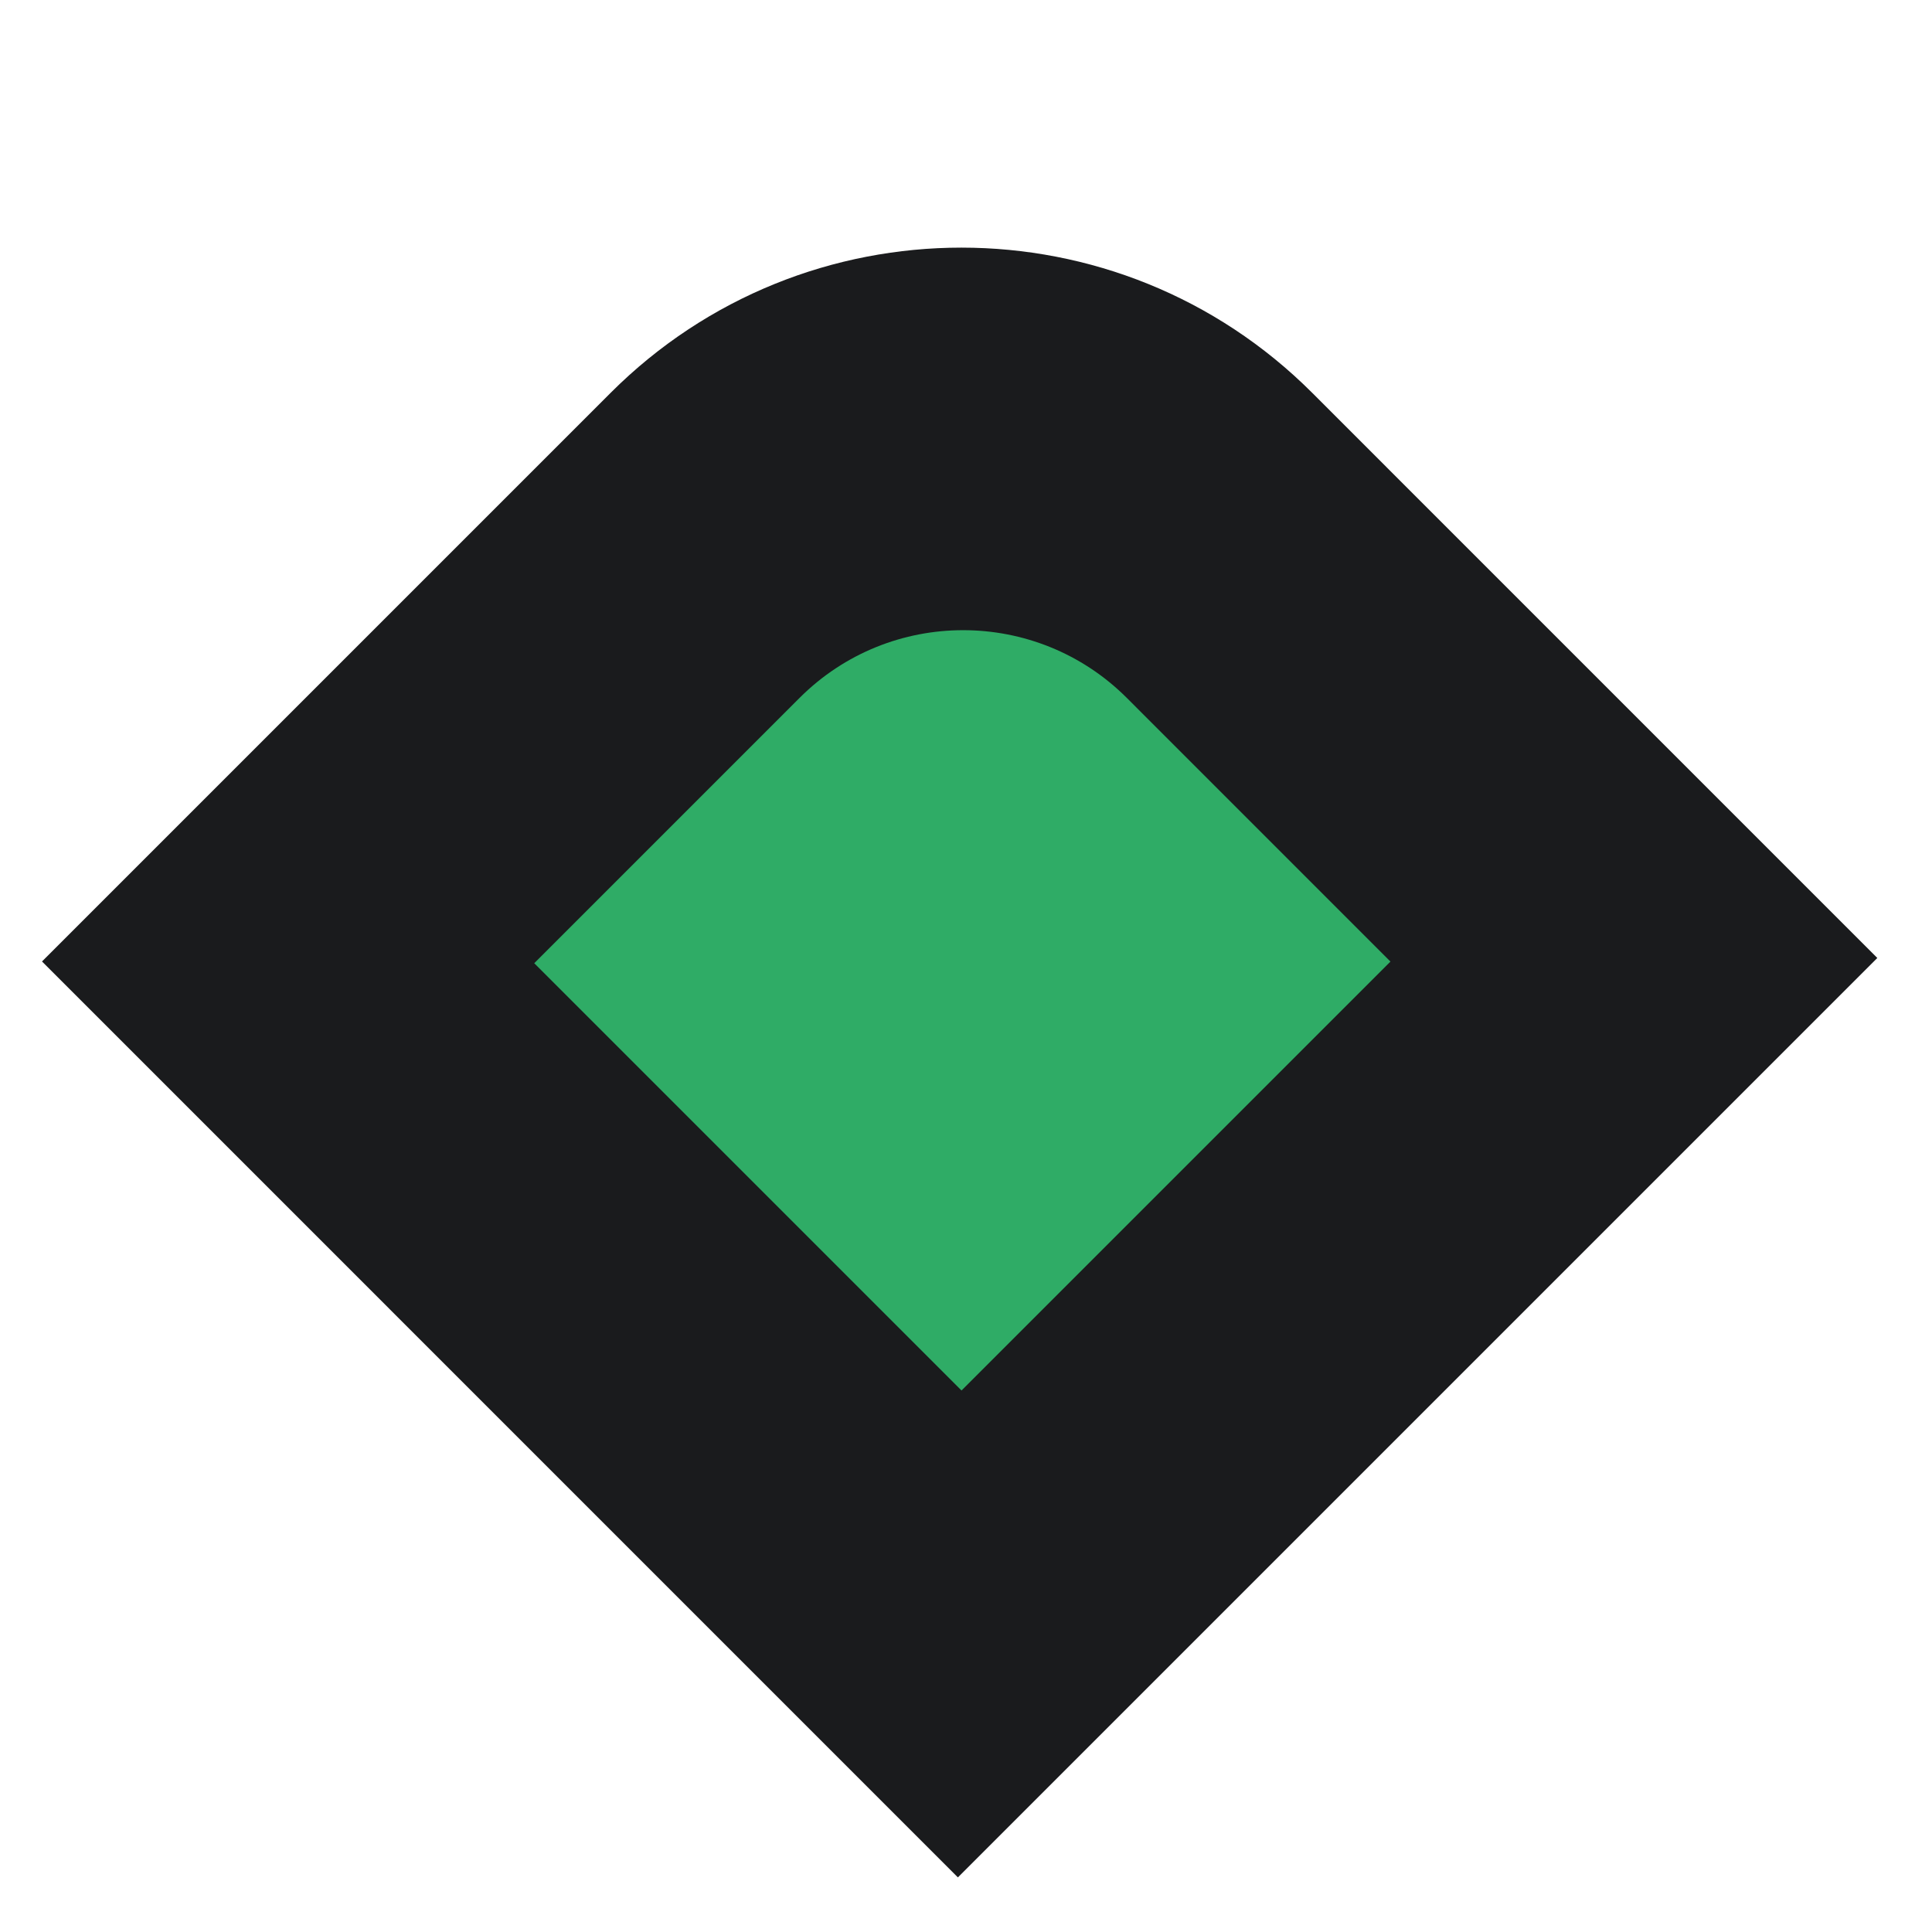 <svg xmlns="http://www.w3.org/2000/svg" fill="none" viewBox="0 0 46 46" height="46" width="46">
<g id="Icon">
<g id="Group 33">
<path fill="#1A1B1D" d="M1 22.892L14.538 9.354C19.15 4.743 26.633 4.743 31.245 9.355L44.698 22.809L22.807 44.7L1 22.892Z" id="Vector"></path>
<path fill="#2FAC66" d="M12.72 22.934L19.036 16.618C21.187 14.466 24.678 14.467 26.83 16.618L33.106 22.895L22.893 33.107L12.72 22.934Z" id="Vector_2"></path>
</g>
</g>
</svg>
